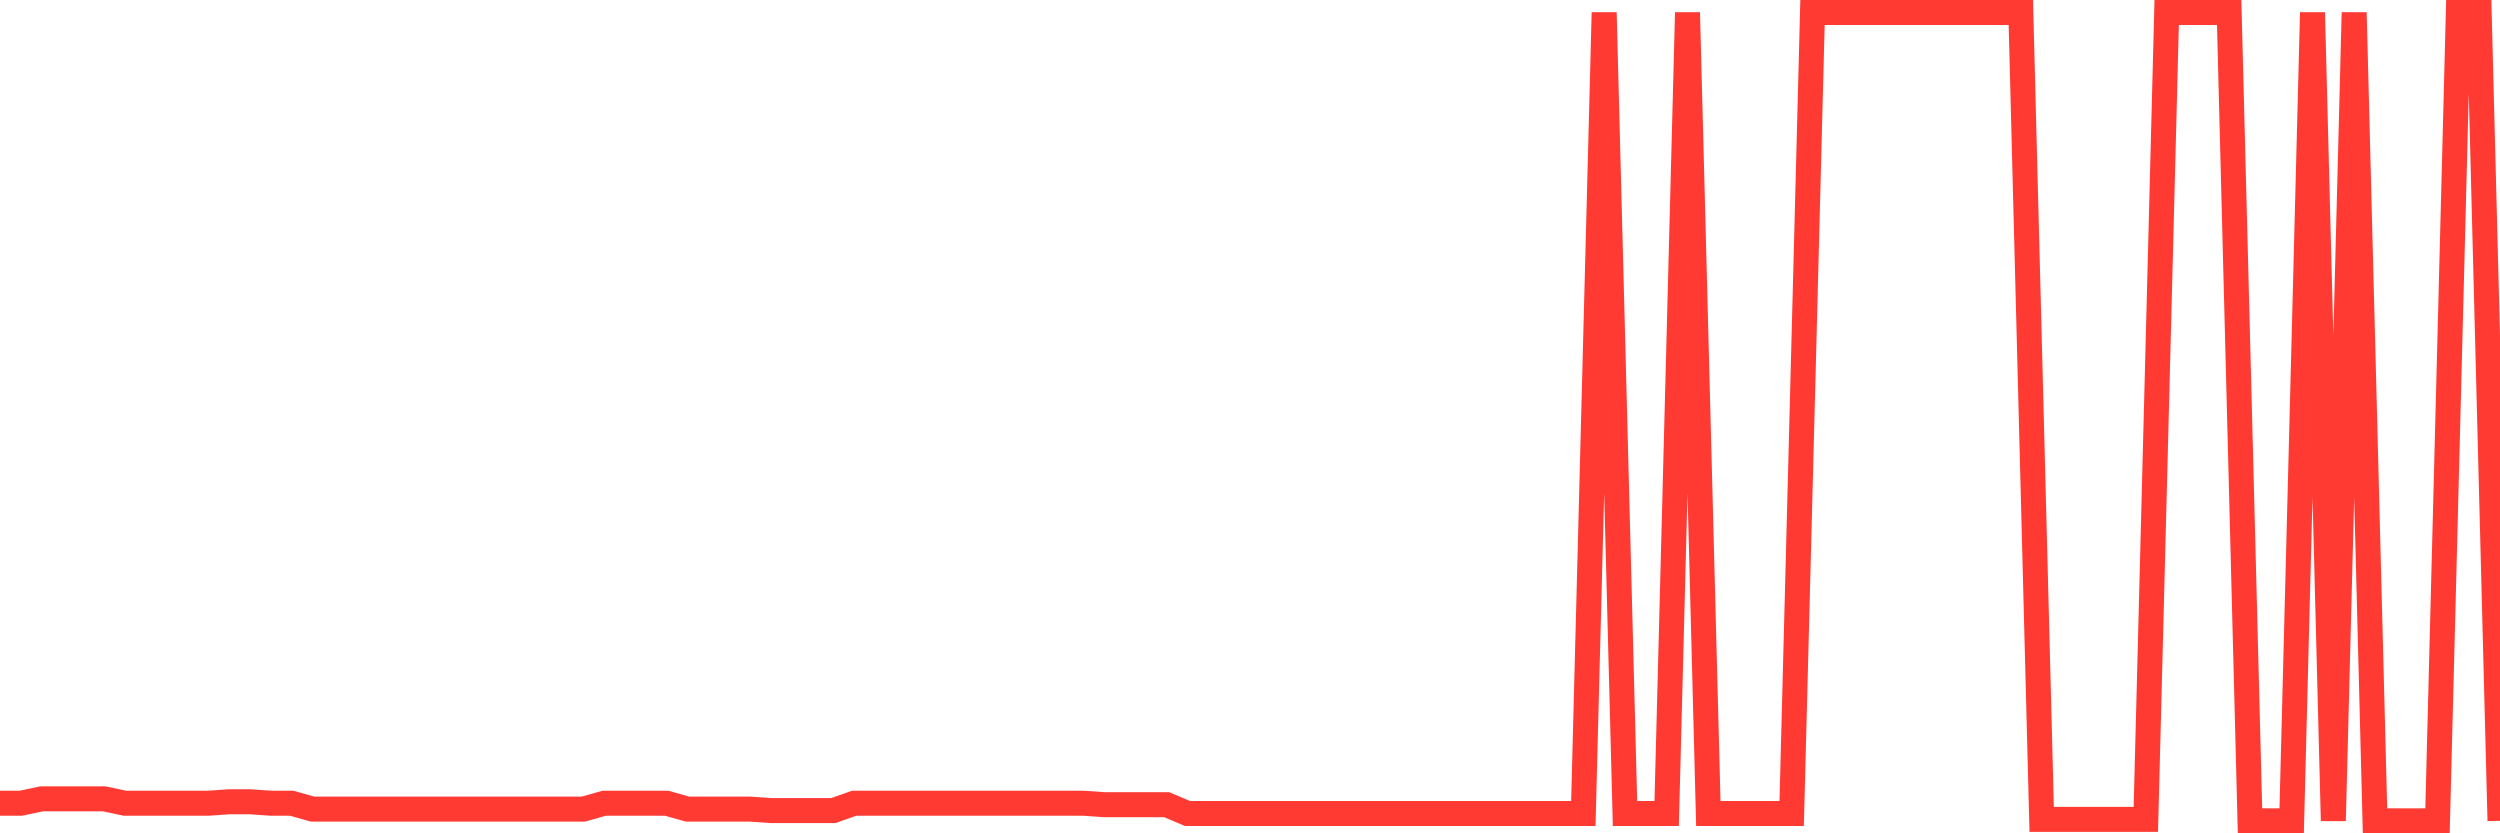 <svg
  xmlns="http://www.w3.org/2000/svg"
  xmlns:xlink="http://www.w3.org/1999/xlink"
  width="120"
  height="40"
  viewBox="0 0 120 40"
  preserveAspectRatio="none"
>
  <polyline
    points="0,38.555 1,38.555 2,38.344 3,38.344 4,38.344 5,38.344 6,38.555 7,38.555 8,38.555 9,38.555 10,38.555 11,38.485 12,38.485 13,38.555 14,38.555 15,38.837 16,38.837 17,38.837 18,38.837 19,38.837 20,38.837 21,38.837 22,38.837 23,38.837 24,38.837 25,38.837 26,38.837 27,38.837 28,38.837 29,38.555 30,38.555 31,38.555 32,38.555 33,38.837 34,38.837 35,38.837 36,38.837 37,38.907 38,38.907 39,38.907 40,38.907 41,38.555 42,38.555 43,38.555 44,38.555 45,38.555 46,38.555 47,38.555 48,38.555 49,38.555 50,38.555 51,38.555 52,38.555 53,38.625 54,38.625 55,38.625 56,38.625 57,39.048 58,39.048 59,39.048 60,39.048 61,39.048 62,39.048 63,39.048 64,39.048 65,39.048 66,39.048 67,39.048 68,39.048 69,39.048 70,39.048 71,39.048 72,39.048 73,39.048 74,39.048 75,39.048 76,39.048 77,0.6 78,39.048 79,39.048 80,39.048 81,0.6 82,39.048 83,39.048 84,39.048 85,39.048 86,39.048 87,0.6 88,0.6 89,0.6 90,0.6 91,0.6 92,0.6 93,0.6 94,0.6 95,0.6 96,0.6 97,0.6 98,39.33 99,39.33 100,39.33 101,39.33 102,39.33 103,39.33 104,0.6 105,0.6 106,0.6 107,0.6 108,39.4 109,39.4 110,39.4 111,0.6 112,39.4 113,0.6 114,39.4 115,39.4 116,39.4 117,39.4 118,0.6 119,0.6 120,39.4"
    fill="none"
    stroke="#ff3a33"
    stroke-width="1.2"
  >
  </polyline>
</svg>